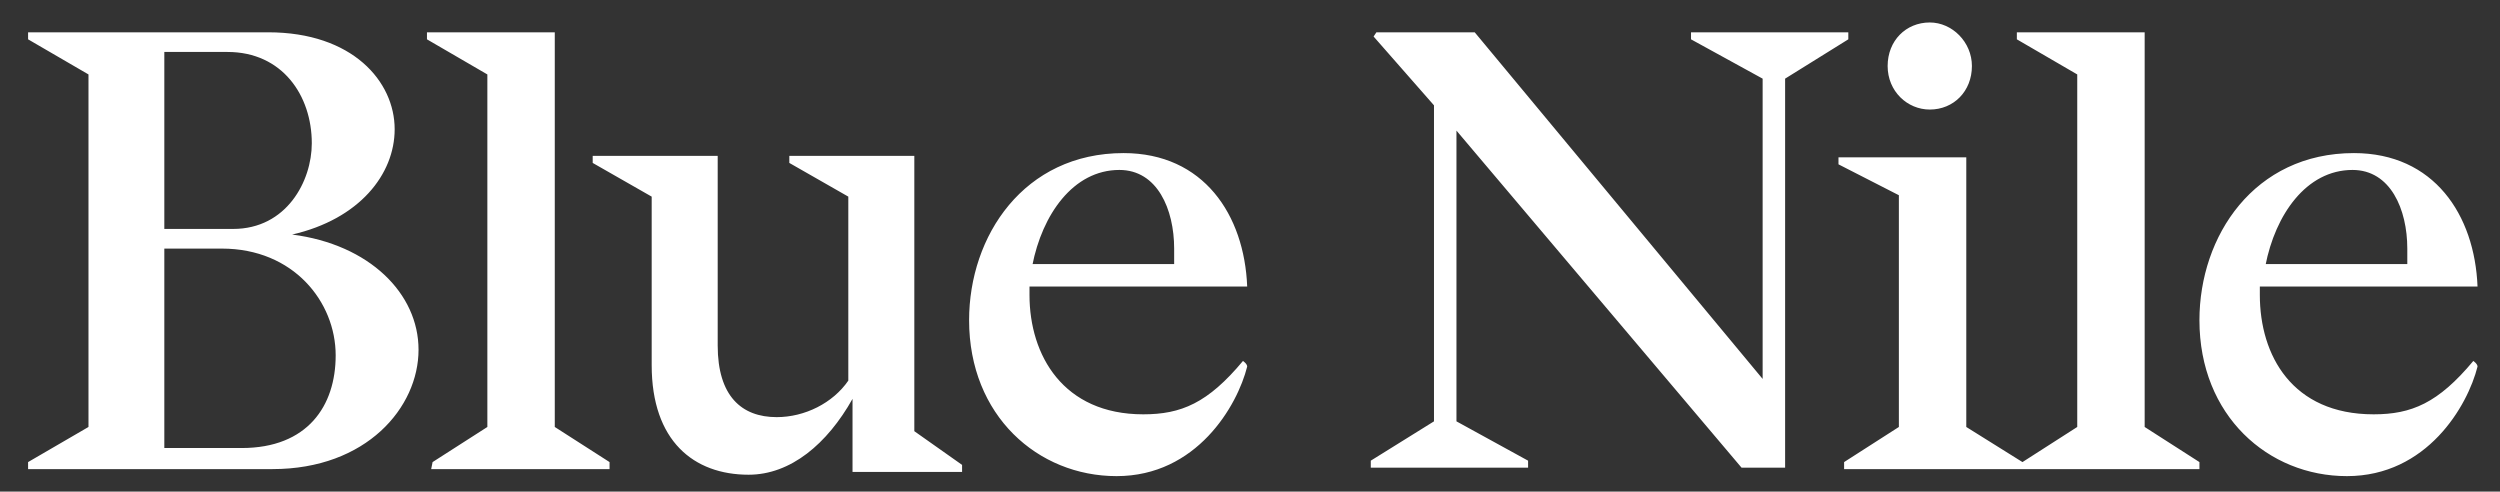 <?xml version="1.0" encoding="UTF-8"?>
<!-- Generator: Adobe Illustrator 26.2.1, SVG Export Plug-In . SVG Version: 6.00 Build 0)  -->
<svg xmlns="http://www.w3.org/2000/svg" xmlns:xlink="http://www.w3.org/1999/xlink" version="1.1" id="Layer_1" x="0px" y="0px" viewBox="0 0 178 35" style="enable-background:new 0 0 178 35;" xml:space="preserve">
<rect x="0" y="0" width="178" height="35" fill="#333333" stroke="none"/>
<style type="text/css">
	.st0{fill:#FFFFFF;}
</style>
<g id="surface1">
	<path class="st0" d="M65.1,30.7V11.1l-8.9,0v0.5l4.2,2.4v13.1c-1.1,1.6-3.1,2.6-5.1,2.6c-2.5,0-4.2-1.5-4.2-5.1V11.1l-8.9,0v0.5   l4.2,2.4V26c0,5.4,3,7.8,6.9,7.8c3,0,5.6-2.2,7.4-5.4v5.2l4.5,0l3.3,0v-0.5L65.1,30.7z M144,32.9l3.9-2.5V5.3l-4.3-2.5V2.3h9.1   v28.1l3.9,2.5v0.5h-25.3v-0.5l3.9-2.5V13.9l-4.3-2.2v-0.5h9.1v19.2L144,32.9z M137.4,7.8c1.7,0,3-1.3,3-3.1c0-1.7-1.4-3.1-3-3.1   c-1.7,0-3,1.3-3,3.1C134.4,6.5,135.8,7.8,137.4,7.8 M176.1,25.7c-2.5,3-4.4,3.8-7.1,3.8c-5.8,0-8.1-4.2-8.1-8.5v-0.6h15.5   c-0.2-5.1-3.1-9.5-8.8-9.5c-7.1,0-11,5.9-11,11.9c0,6.8,4.9,11.1,10.5,11.1c5.7,0,8.6-5,9.3-7.8C176.4,25.9,176.1,25.7,176.1,25.7    M161.3,18.9c0.7-3.6,2.9-6.8,6.2-6.8c2.7,0,3.9,2.8,3.9,5.6c0,0.4,0,0.8,0,1.1H161.3z M125.6,27.1L105,2.3h-7l-0.2,0.3l4.3,4.9V30   l-4.5,2.8v0.5h11.2v-0.5l-5.1-2.8V9.3l20.3,24h3.1l0-27.7l4.5-2.8V2.3h-11.2v0.5l5.1,2.8V27.1z M88.5,25.7c-2.5,3-4.4,3.8-7.1,3.8   c-5.7,0-8.1-4.2-8.1-8.5v-0.6h15.5c-0.2-5.1-3.1-9.5-8.8-9.5c-7.1,0-11,5.9-11,11.9c0,6.8,4.9,11.1,10.5,11.1c5.7,0,8.6-5,9.3-7.8   C88.8,25.9,88.5,25.7,88.5,25.7 M73.5,18.9c0.7-3.6,2.9-6.8,6.2-6.8c2.7,0,3.9,2.8,3.9,5.6c0,0.4,0,0.8,0,1.1H73.5z M23.9,25.3   c0-3.8-3-7.6-8.1-7.6h-4.1v14.2h5.5C21.9,31.9,23.9,28.9,23.9,25.3 M11.7,16.3h4.9c3.8,0,5.6-3.4,5.6-6.1c0-3.4-2.1-6.5-6-6.5h-4.5   L11.7,16.3L11.7,16.3z M29.8,24.9c0,4.1-3.7,8.5-10.4,8.5H2v-0.5l4.3-2.5V5.3L2,2.8V2.3h17.1c6,0,9,3.5,9,6.9   c0,3.2-2.5,6.4-7.3,7.5C26.3,17.4,29.8,20.9,29.8,24.9 M30.7,33.4h12.7v-0.5l-3.9-2.5V2.3h-9.1v0.5l4.3,2.5v25.1l-3.9,2.5   L30.7,33.4L30.7,33.4z"></path>
</g>
</svg>

